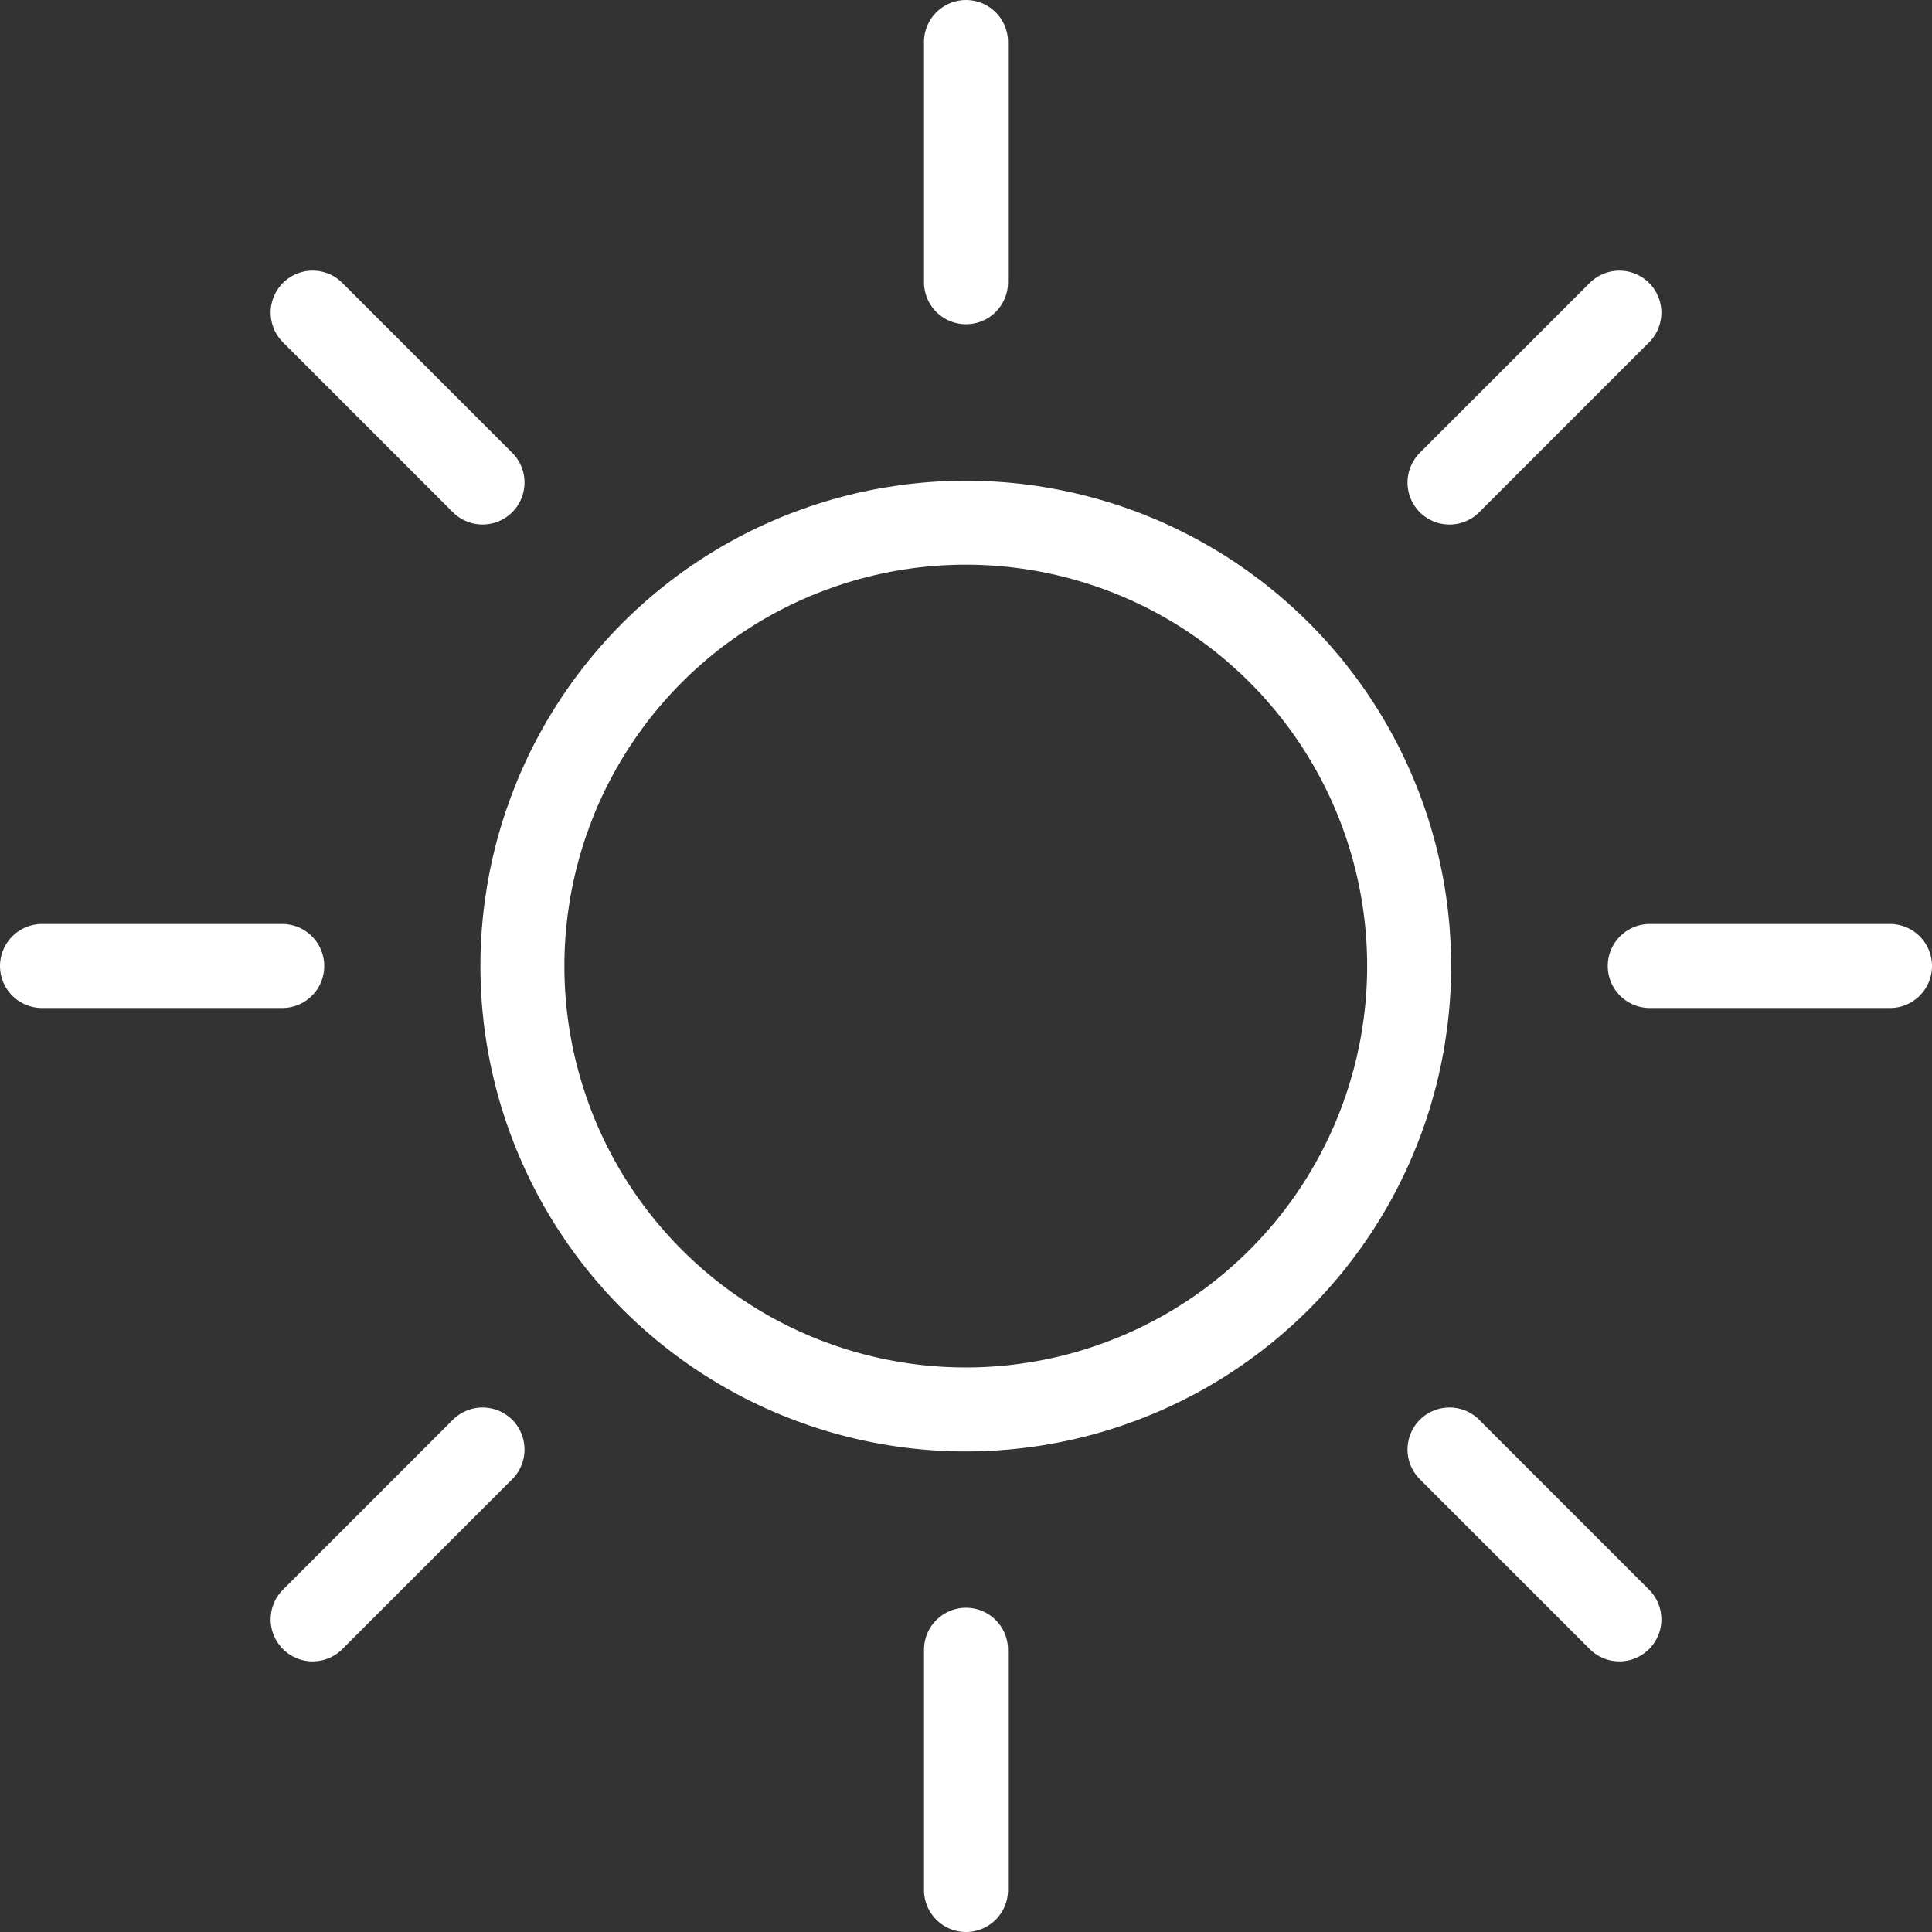 <svg xmlns="http://www.w3.org/2000/svg" width="69" height="69" viewBox="0 0 69 69"><rect x="0" y="0" width="69" height="69" fill="#333333" stroke="none"/><defs><style>.a{fill:none;stroke:#fff;stroke-linecap:round;stroke-linejoin:round;stroke-width:3px;}</style></defs><g transform="translate(-199.009 -199.007)"><circle class="a" cx="15.84" cy="15.84" r="15.84" transform="matrix(0.225, -0.974, 0.974, 0.225, 214.509, 245.374)"/><line class="a" y2="8.58" transform="translate(233.509 200.507)"/><line class="a" x2="6.067" y2="6.067" transform="translate(210.175 210.172)"/><line class="a" x2="8.58" transform="translate(200.509 233.507)"/><line class="a" y1="6.067" x2="6.067" transform="translate(210.175 250.775)"/><line class="a" y1="8.58" transform="translate(233.509 257.927)"/><line class="a" x1="6.067" y1="6.067" transform="translate(250.777 250.775)"/><line class="a" x1="8.58" transform="translate(257.929 233.507)"/><line class="a" x1="6.067" y2="6.067" transform="translate(250.777 210.173)"/></g></svg>